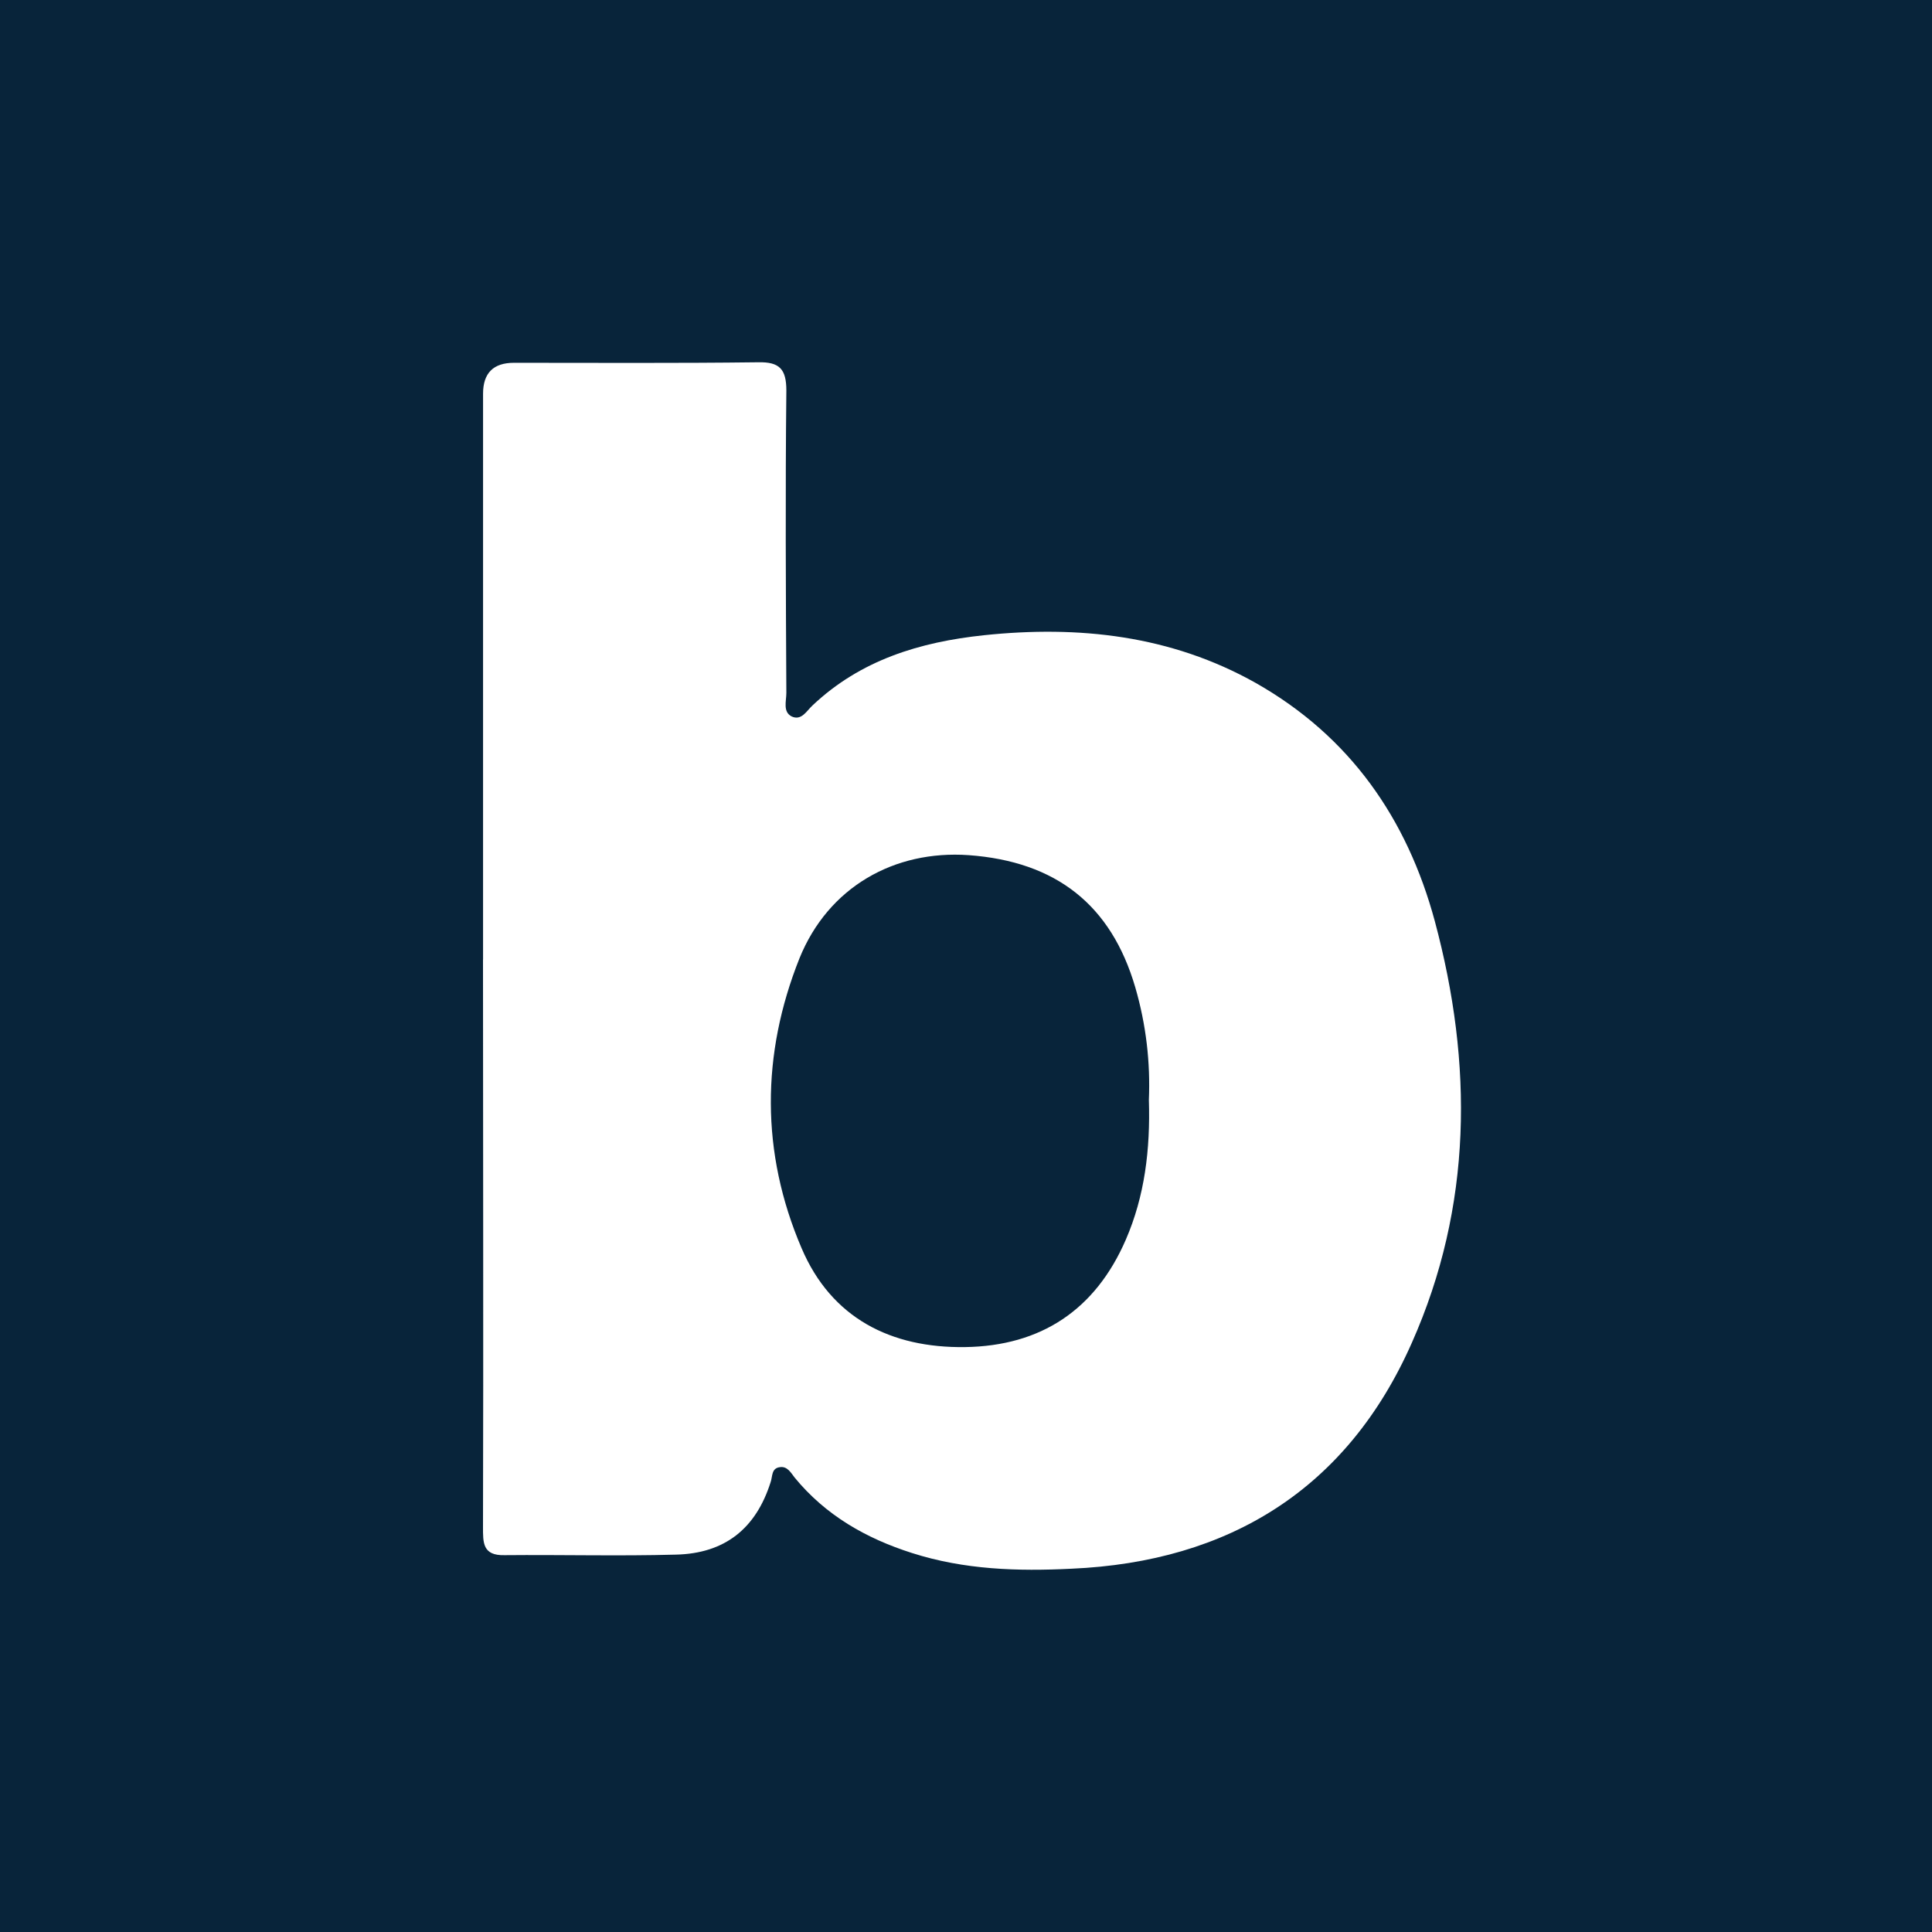 <svg width="64" height="64" viewBox="0 0 64 64" fill="none" xmlns="http://www.w3.org/2000/svg">
<rect width="64" height="64" fill="#08243A"/>
<path d="M16.002 31.783V13.041C16.002 12.359 16.343 12.018 17.025 12.018C19.714 12.018 22.422 12.035 25.111 12.001C25.822 11.984 26.049 12.226 26.049 12.938C26.014 16.27 26.031 19.602 26.049 22.951C26.049 23.229 25.927 23.576 26.222 23.732C26.552 23.888 26.725 23.541 26.916 23.368C28.513 21.859 30.474 21.268 32.591 21.043C35.731 20.713 38.786 21.043 41.597 22.623C44.72 24.393 46.612 27.116 47.531 30.518C48.798 35.238 48.781 39.959 46.767 44.486C44.633 49.31 40.728 51.739 35.487 51.966C33.717 52.054 31.947 52.001 30.212 51.446C28.686 50.96 27.35 50.196 26.325 48.948C26.203 48.791 26.083 48.566 25.839 48.601C25.544 48.635 25.597 48.913 25.526 49.104C25.041 50.63 24.017 51.463 22.386 51.499C20.494 51.551 18.603 51.499 16.711 51.517C15.983 51.534 16 51.099 16 50.579C16.017 44.332 16 38.049 16 31.785L16.002 31.783ZM38.058 36.433C38.109 35.2 37.97 33.952 37.606 32.702C36.808 29.977 34.986 28.538 32.088 28.328C29.624 28.155 27.438 29.386 26.483 31.747C25.216 34.922 25.199 38.184 26.552 41.344C27.541 43.669 29.519 44.658 31.966 44.624C34.481 44.589 36.286 43.391 37.294 41.066C37.919 39.625 38.109 38.082 38.058 36.433Z" fill="white"/>
</svg>
